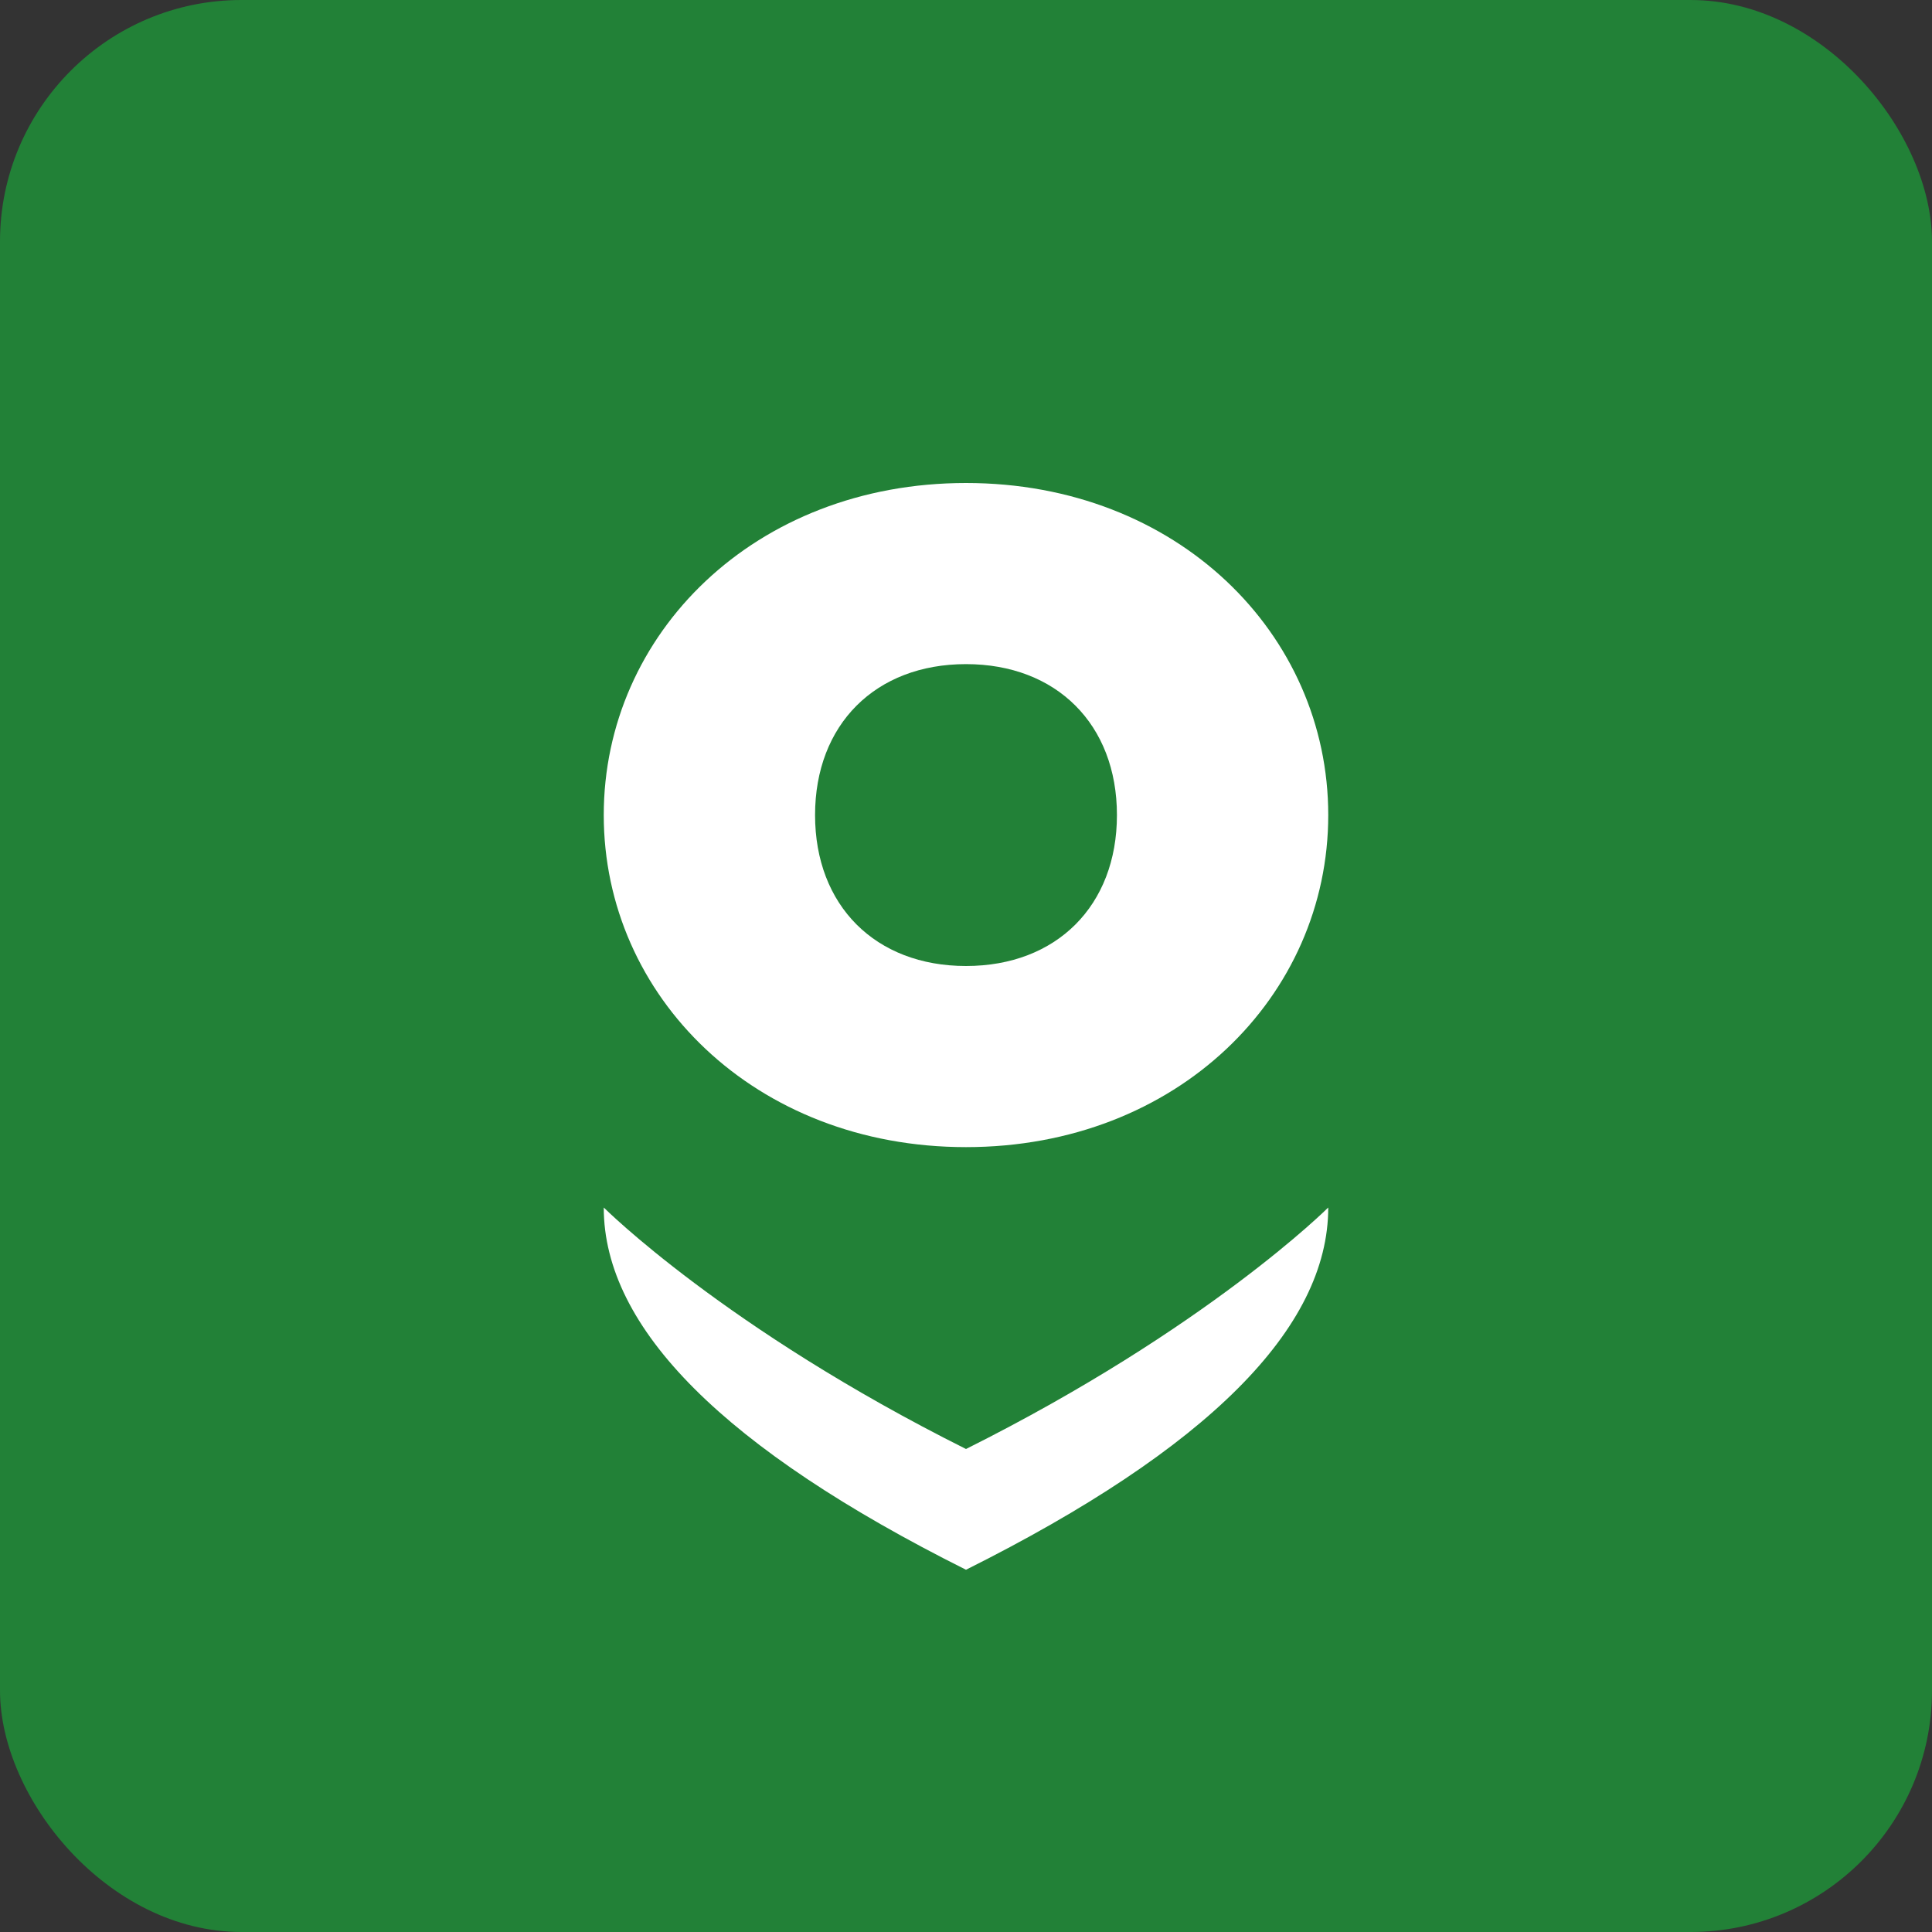 <svg width="32" height="32" viewBox="0 0 32 32" fill="none" xmlns="http://www.w3.org/2000/svg">
<rect x="0" y="0" width="32" height="32" fill="#333333" stroke="none"/>
<rect width="32" height="32" rx="4" fill="#228137"/>
<path d="M16 8C12.5 8 10 10.5 10 13.5C10 16.5 12.5 19 16 19C19.5 19 22 16.5 22 13.5C22 10.5 19.5 8 16 8Z" fill="#FFFFFF"/>
<path d="M16 11C14.5 11 13.5 12 13.5 13.5C13.5 15 14.5 16 16 16C17.5 16 18.5 15 18.5 13.5C18.5 12 17.5 11 16 11Z" fill="#228137"/>
<path d="M10 20C10 20 12 22 16 24C20 22 22 20 22 20C22 22 20 24 16 26C12 24 10 22 10 20Z" fill="#FFFFFF"/>
</svg>